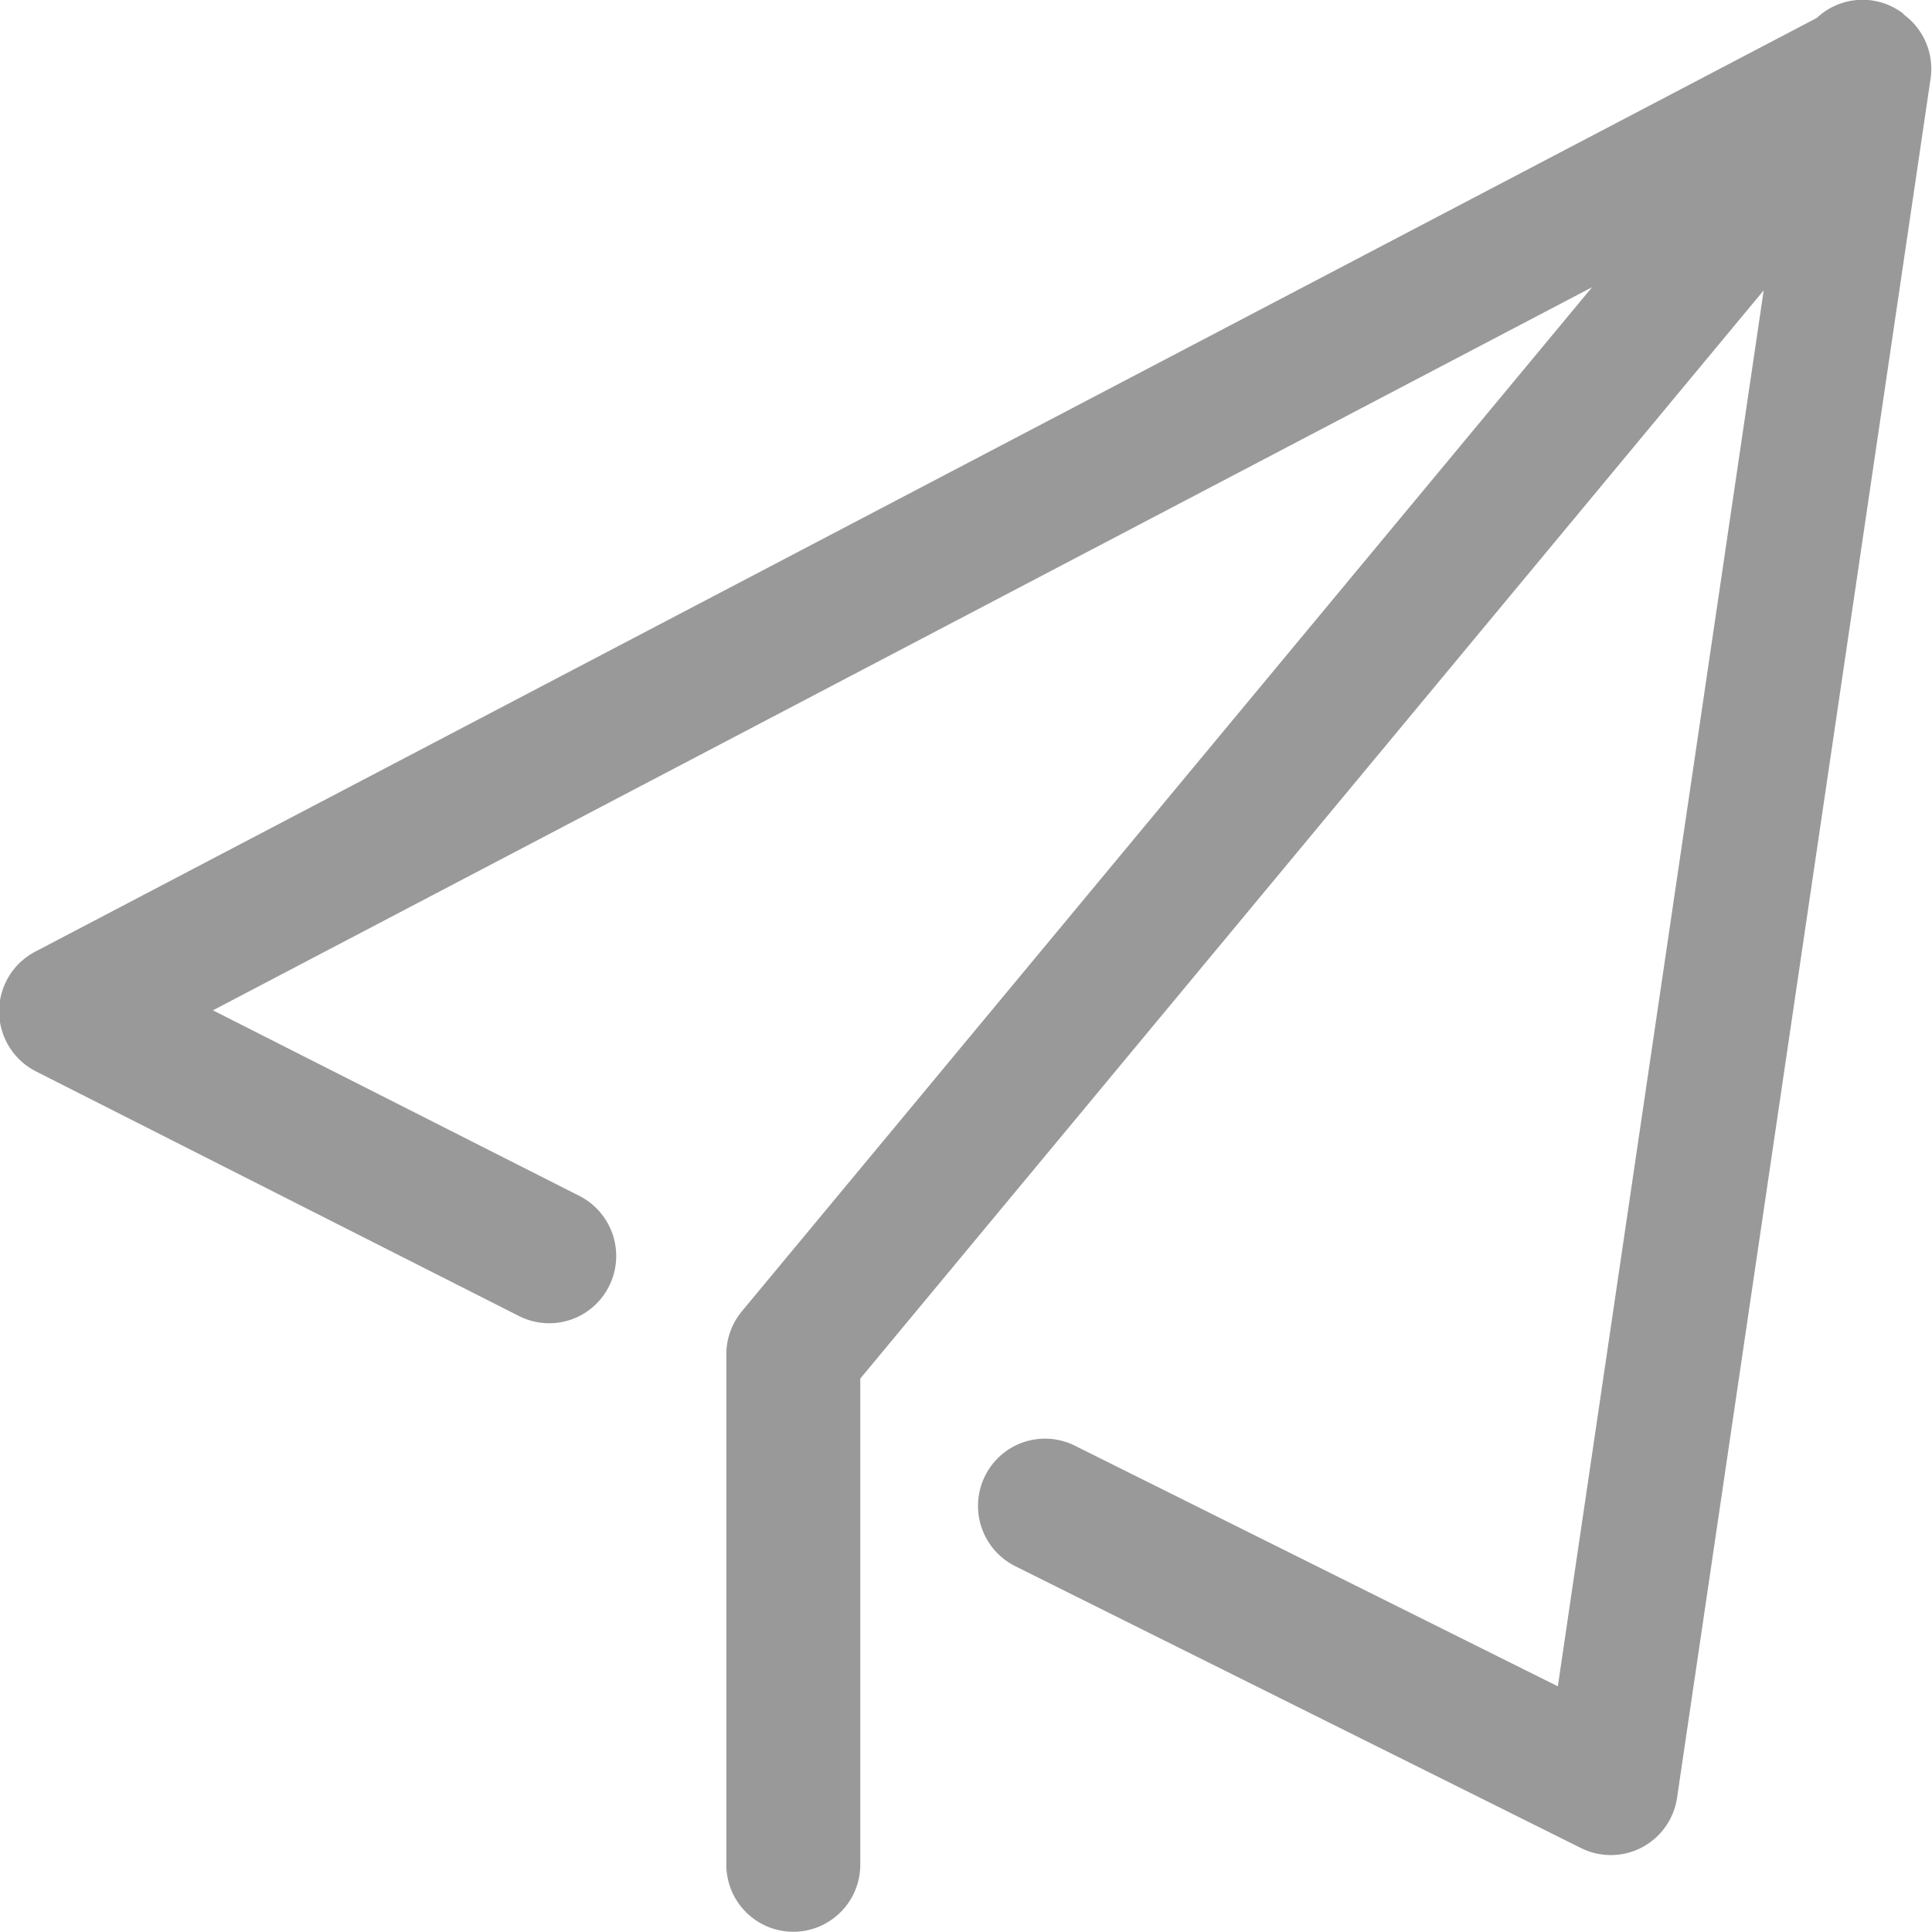 <svg xmlns="http://www.w3.org/2000/svg" width="18" height="18" viewBox="0 0 18 18">
  <defs>
    <style>
      .cls-1 {
        fill: #999;
      }
    </style>
  </defs>
  <g id="Group_789" data-name="Group 789" transform="translate(-375 -710)">
    <g id="Group_766" data-name="Group 766" transform="translate(633 966)">
      <g id="Group_765" data-name="Group 765" transform="translate(-258 -256)">
        <path id="Path_793" data-name="Path 793" class="cls-1" d="M-240.262-255.869l-.011-.008a.622.622,0,0,0-.8.044l-16.6,8.7a.627.627,0,0,0-.335.56.627.627,0,0,0,.343.555l4.5,2.279a.623.623,0,0,0,.839-.277.628.628,0,0,0-.276-.842l-3.414-1.729,12.849-6.737-7.921,9.541a.628.628,0,0,0-.145.4v4.754a.625.625,0,0,0,.624.627.625.625,0,0,0,.624-.627v-4.527l8.417-10.139-1.918,13.006-4.5-2.242a.623.623,0,0,0-.837.283.628.628,0,0,0,.282.84l5.271,2.626a.623.623,0,0,0,.567-.006.627.627,0,0,0,.328-.464l2.362-16.017a.628.628,0,0,0-.256-.6Zm0,0" transform="translate(258 256)"/>
      </g>
    </g>
  </g>
</svg>
